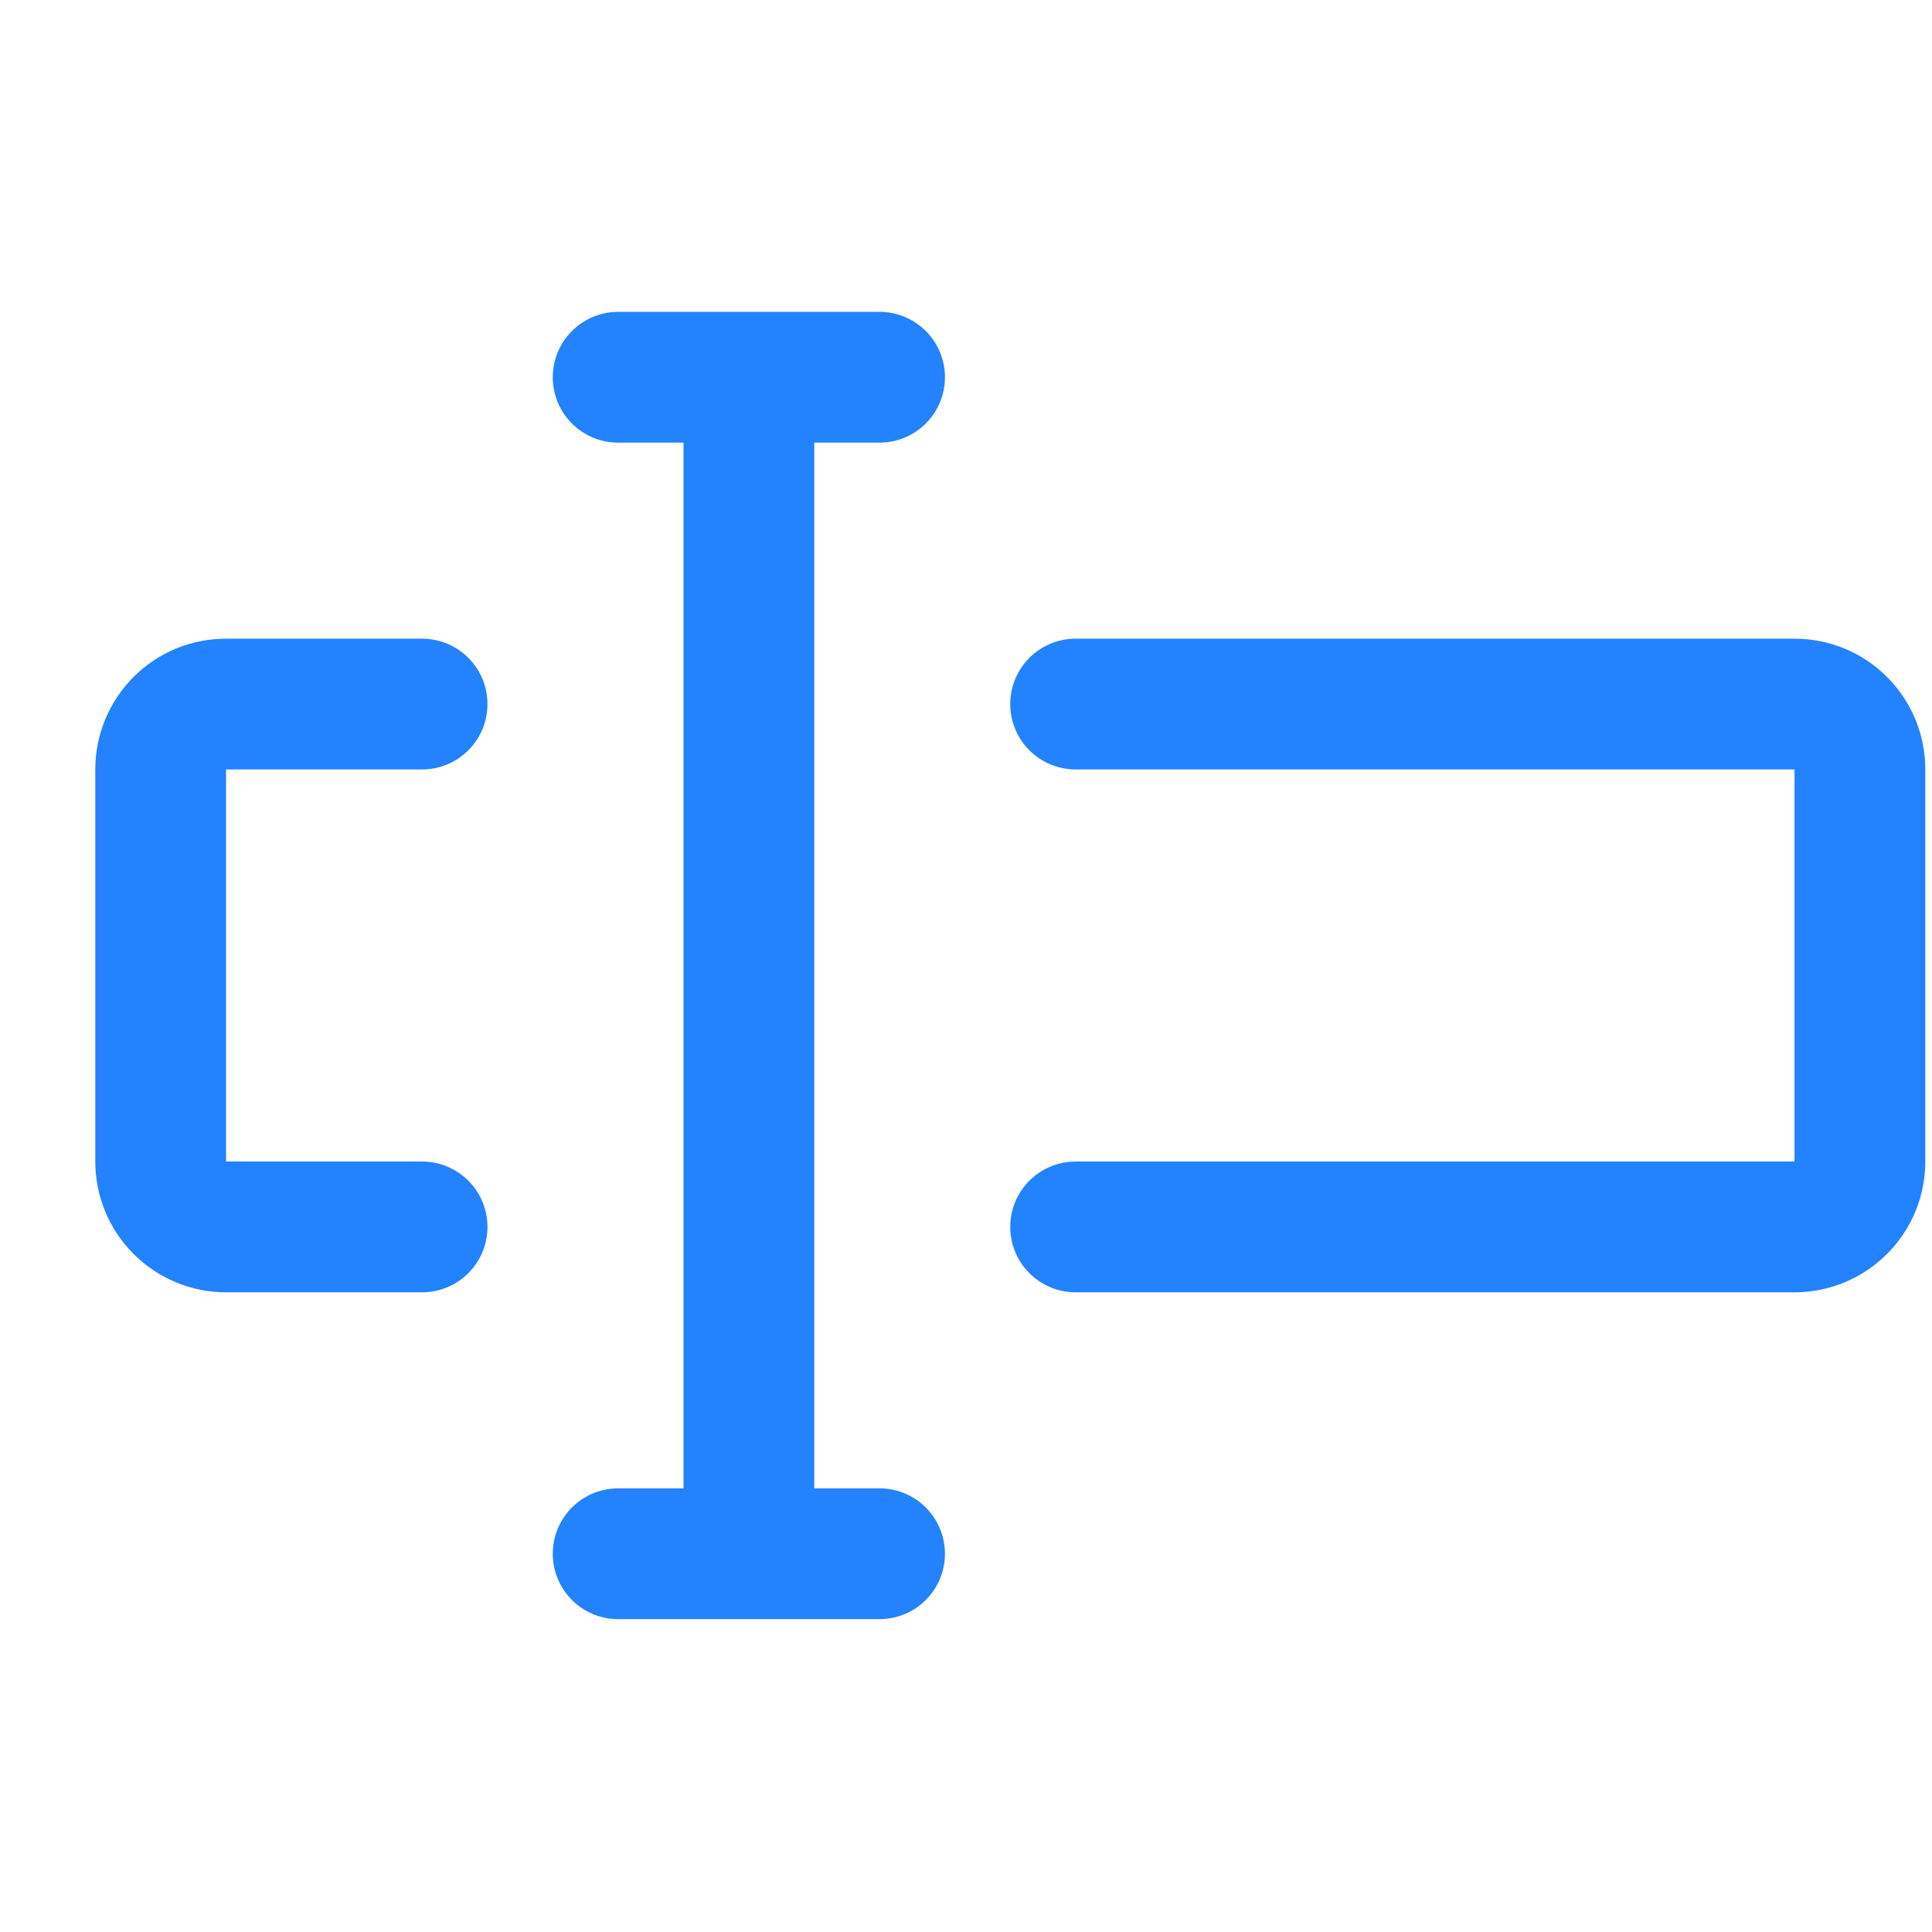 <svg width="19" height="19" viewBox="0 0 19 19" fill="none" xmlns="http://www.w3.org/2000/svg">
<g clip-path="url(#clip0_733_15864)">
<path d="M10.578 6.924H17.648C17.819 6.924 17.983 6.991 18.103 7.112C18.224 7.233 18.291 7.396 18.291 7.566V11.423C18.291 11.593 18.224 11.757 18.103 11.877C17.983 11.998 17.819 12.066 17.648 12.066H10.578M4.151 12.066H2.223C2.052 12.066 1.889 11.998 1.768 11.877C1.648 11.757 1.58 11.593 1.58 11.423V7.566C1.58 7.396 1.648 7.233 1.768 7.112C1.889 6.991 2.052 6.924 2.223 6.924H4.151M6.079 3.71H8.65M6.079 15.28H8.65M7.365 3.71V15.28" stroke="#2382FE" stroke-width="1.286" stroke-linecap="round" stroke-linejoin="round"/>
</g>
<defs>
<clipPath id="clip0_733_15864">
<rect width="17.997" height="17.997" fill="white" transform="translate(0.937 0.496)"/>
</clipPath>
</defs>
</svg>
